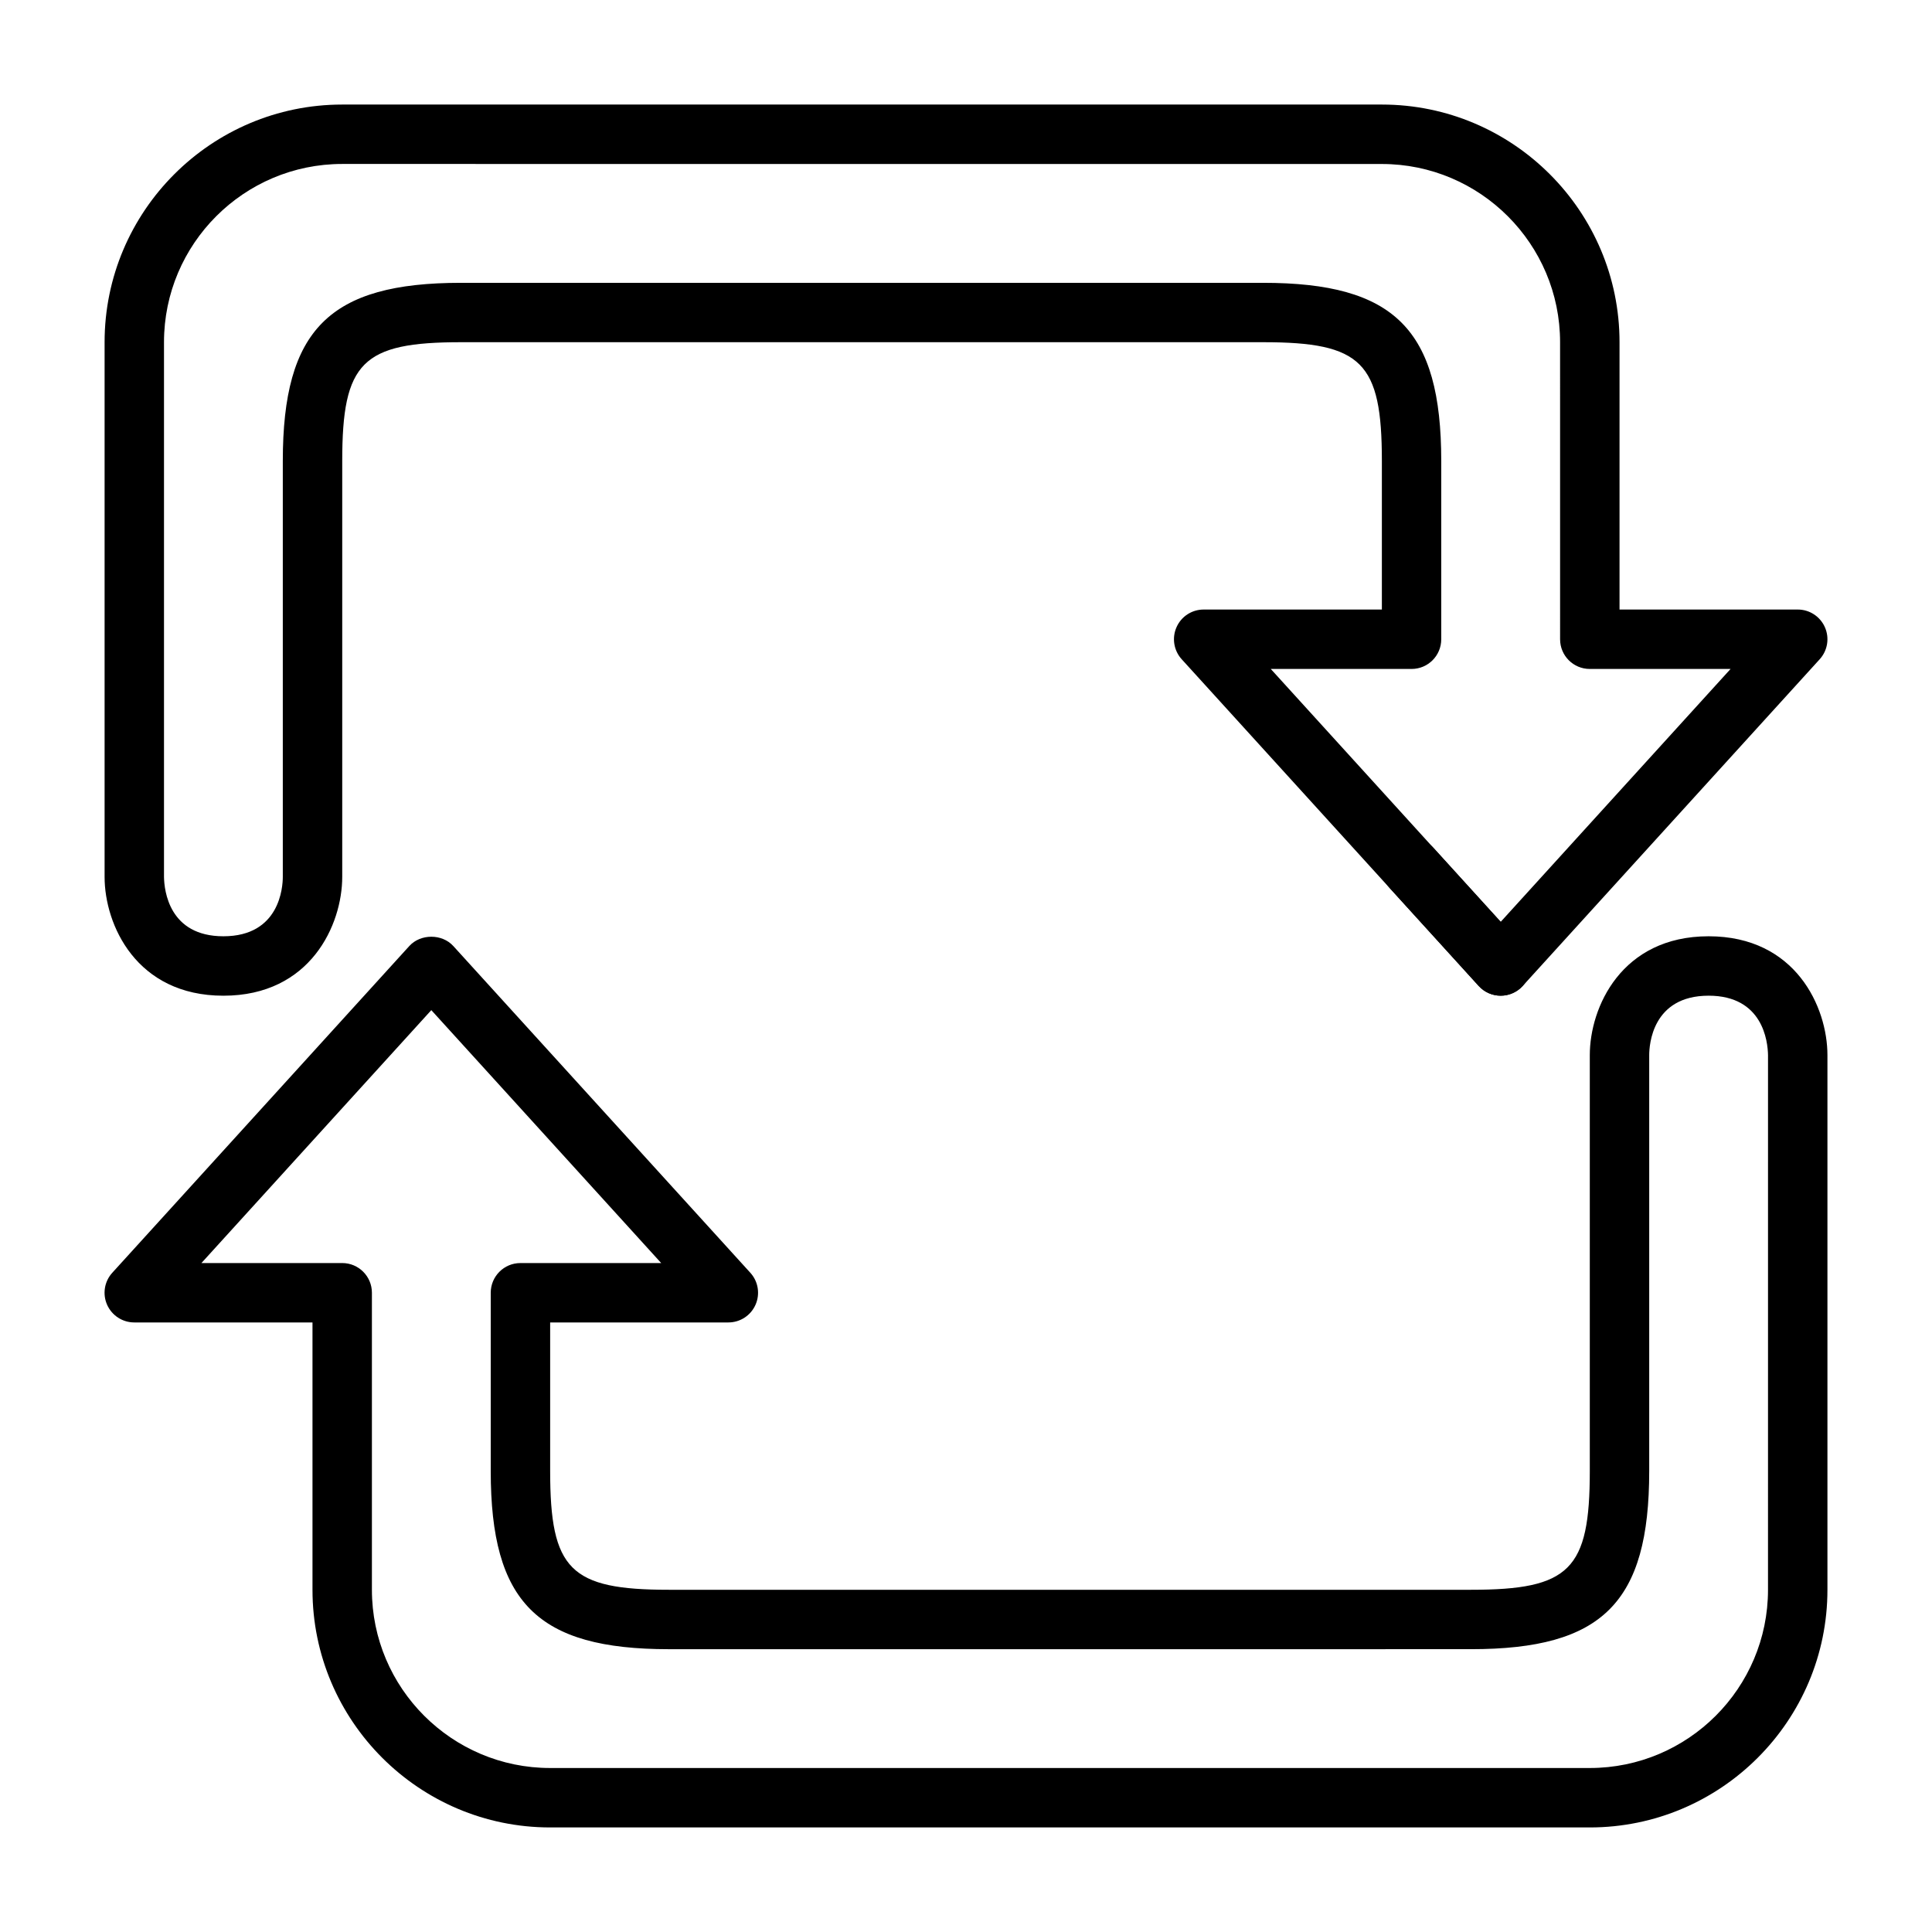 <?xml version="1.0" encoding="UTF-8"?>
<!-- Uploaded to: ICON Repo, www.iconrepo.com, Generator: ICON Repo Mixer Tools -->
<svg fill="#000000" width="800px" height="800px" version="1.1" viewBox="144 144 512 512" xmlns="http://www.w3.org/2000/svg">
 <g>
  <path d="m541.7 407.87c-2.133 0-4.273-0.867-5.824-2.574l-23.617-25.977c-2.922-3.219-2.684-8.195 0.527-11.125 3.211-2.914 8.203-2.684 11.125 0.527l23.617 25.977c2.922 3.219 2.684 8.195-0.527 11.125-1.516 1.371-3.41 2.047-5.301 2.047z"/>
  <path d="m541.7 407.87c-2.211 0-4.336-0.938-5.824-2.574l-78.719-86.594c-2.094-2.305-2.629-5.637-1.371-8.477 1.258-2.859 4.074-4.691 7.195-4.691h47.23v-39.359c0-26.191-5.297-31.488-31.488-31.488h-212.54c-26.191 0-31.488 5.297-31.488 31.488v110.21c0 12.648-8.383 31.488-31.488 31.488s-31.488-18.836-31.488-31.488v-141.7c0-34.723 28.254-62.977 62.977-62.977h275.52c34.723 0 62.977 28.254 62.977 62.977v70.848h47.23c3.117 0 5.934 1.836 7.195 4.691 1.258 2.844 0.723 6.172-1.371 8.477l-78.719 86.594c-1.488 1.637-3.613 2.574-5.824 2.574zm-307.01-220.42c-26.047 0-47.23 21.184-47.23 47.23v141.7c0.055 3.652 1.363 15.742 15.742 15.742 14.988 0 15.742-13.113 15.742-15.742v-110.2c0-34.875 12.359-47.23 47.23-47.23h212.54c34.875 0 47.23 12.359 47.23 47.23v47.23c0 4.352-3.519 7.871-7.871 7.871h-37.305l60.926 67.023 60.922-67.023h-37.305c-4.352 0-7.871-3.519-7.871-7.871l-0.004-78.719c0-26.047-21.184-47.23-47.23-47.23z"/>
  <path d="m565.31 628.29h-275.52c-34.723 0-62.977-28.254-62.977-62.977v-70.848l-47.23-0.004c-3.117 0-5.934-1.836-7.203-4.691-1.258-2.844-0.723-6.172 1.379-8.477l78.719-86.594c2.984-3.273 8.668-3.273 11.645 0l78.719 86.594c2.102 2.305 2.637 5.637 1.379 8.477-1.262 2.859-4.078 4.691-7.195 4.691h-47.23v39.359c0 26.191 5.297 31.488 31.488 31.488h212.54c26.191 0 31.488-5.297 31.488-31.488v-110.21c0-12.648 8.383-31.488 31.488-31.488s31.488 18.836 31.488 31.488v141.7c0 34.727-28.254 62.98-62.977 62.98zm-367.93-149.57h37.309c4.344 0 7.871 3.519 7.871 7.871v78.719c0 26.047 21.184 47.23 47.23 47.23h275.52c26.047 0 47.23-21.184 47.23-47.23l0.004-141.7c-0.062-3.652-1.371-15.742-15.742-15.742-14.98 0-15.742 13.113-15.742 15.742v110.21c0 34.875-12.359 47.23-47.23 47.23l-212.55 0.004c-34.875 0-47.23-12.359-47.23-47.23v-47.23c0-4.352 3.527-7.871 7.871-7.871h37.305l-60.922-67.027z"/>
 </g>
</svg>